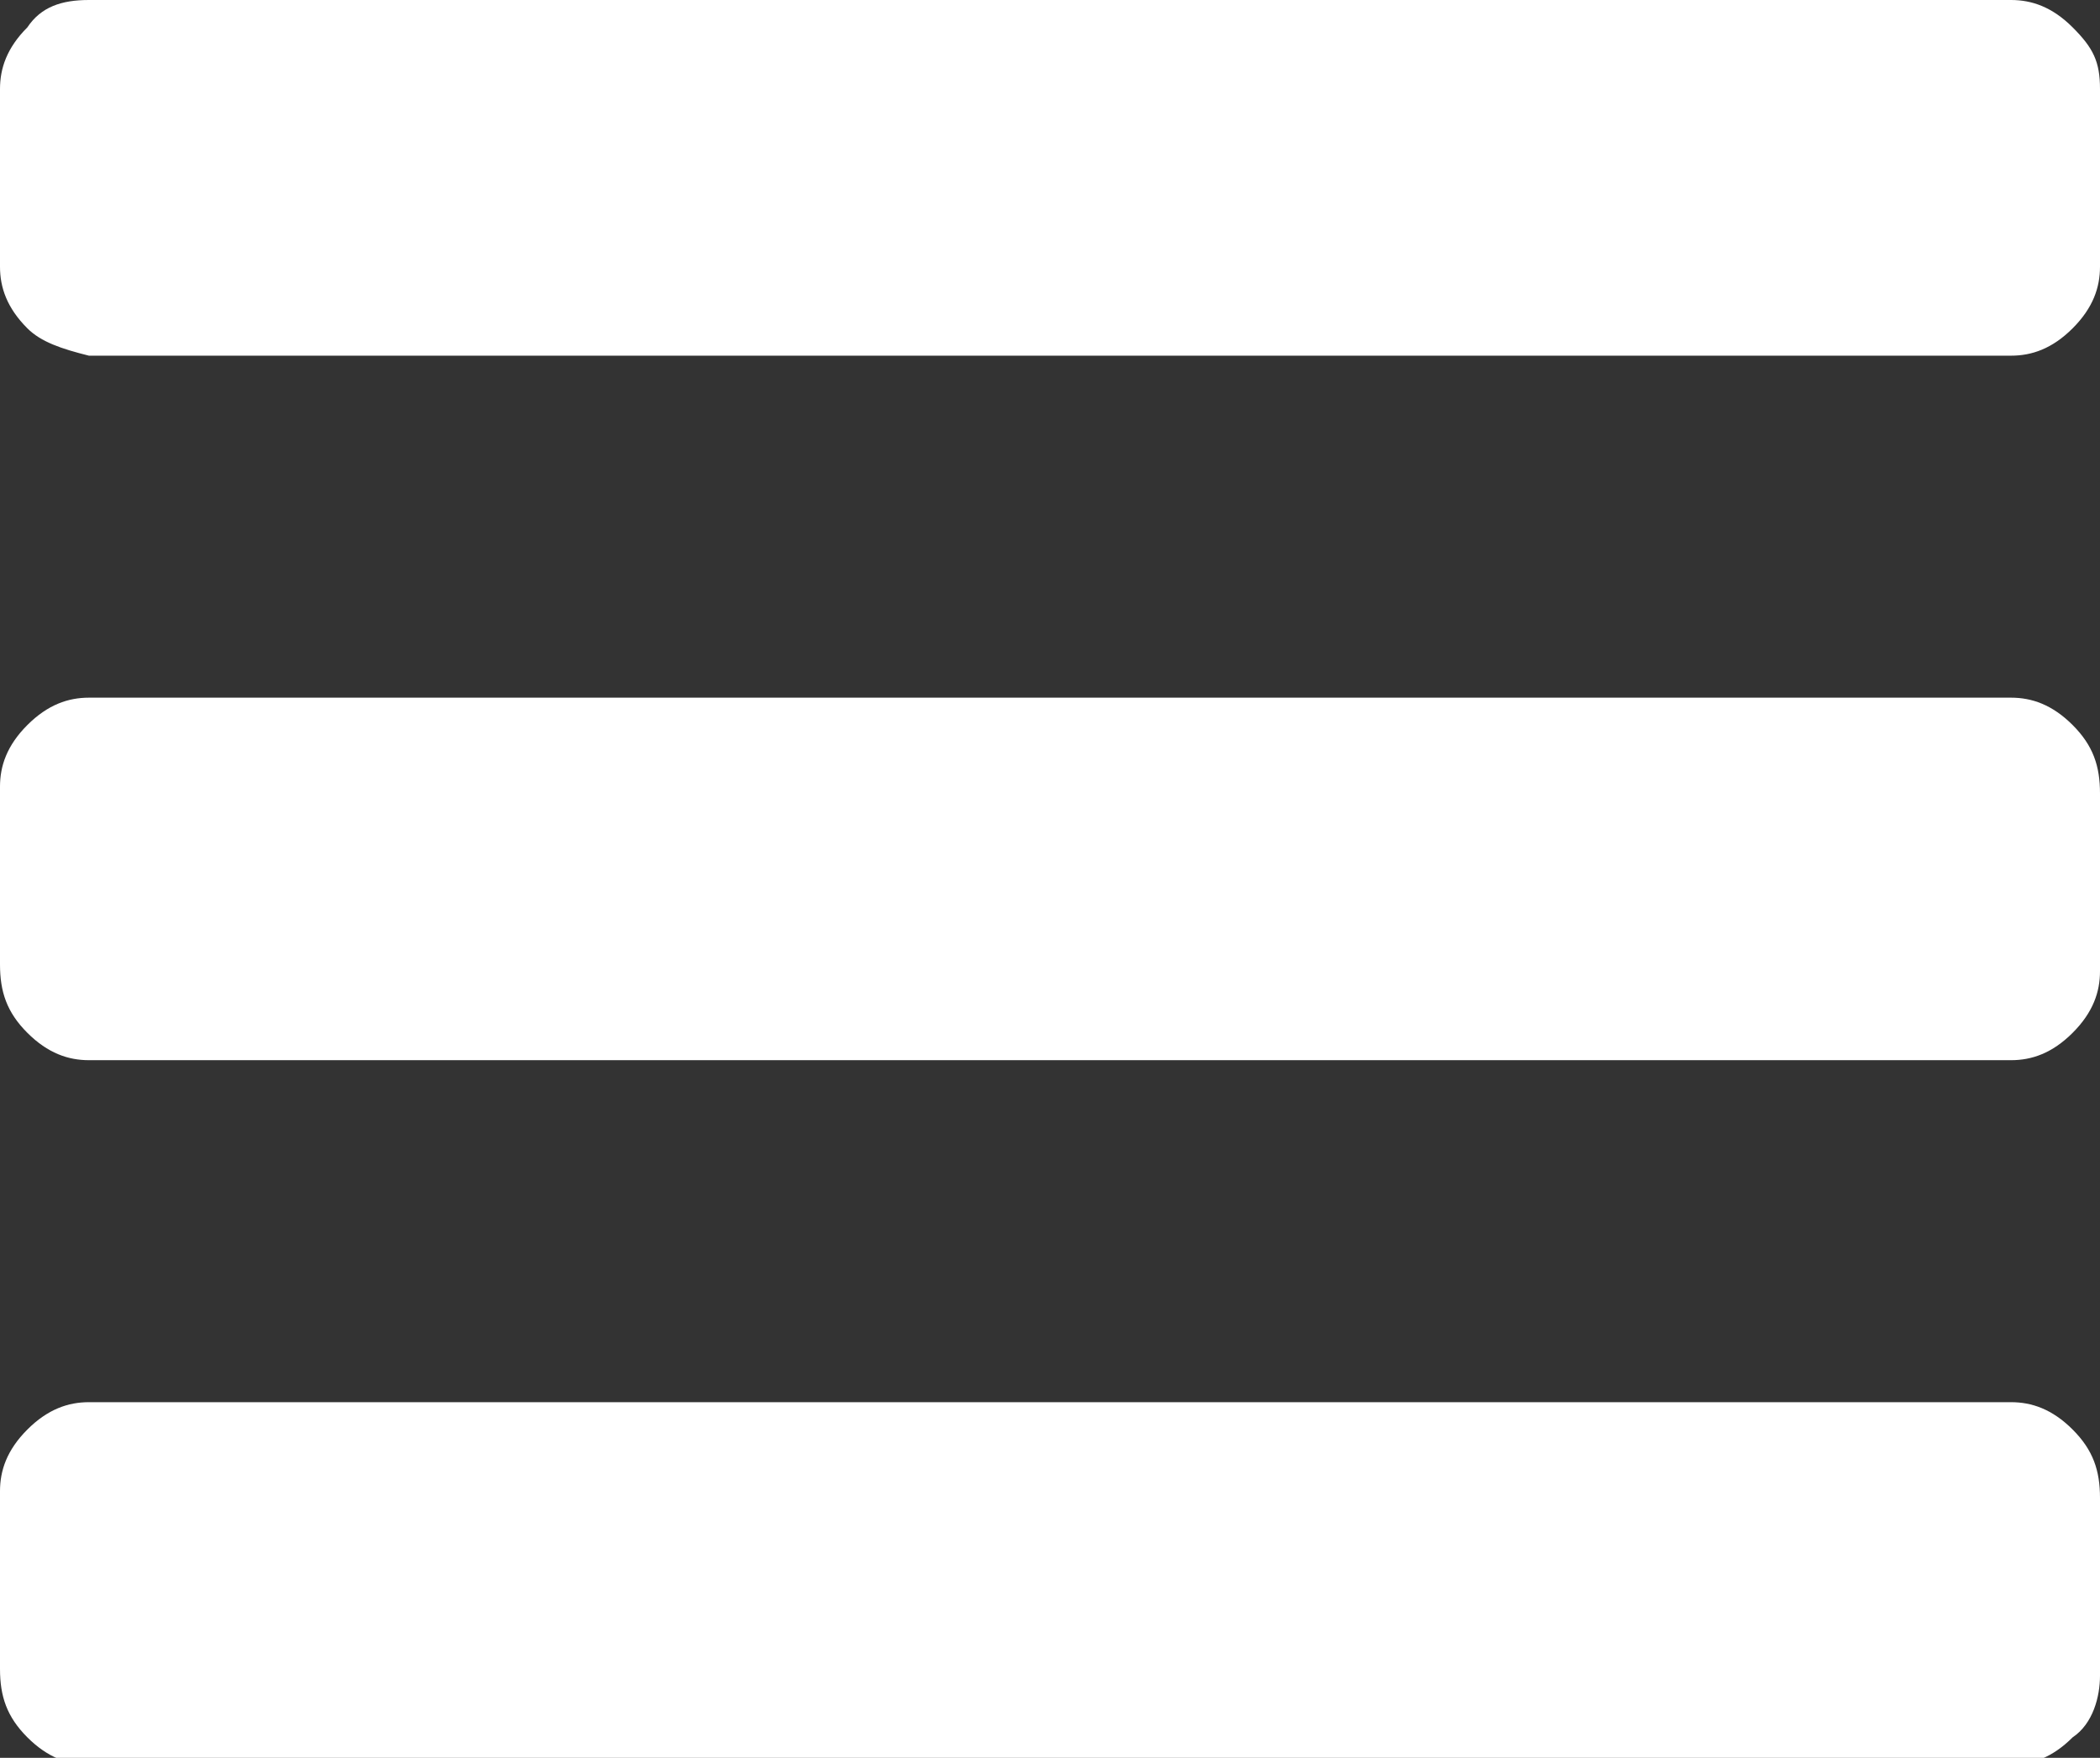 <!-- Generator: Adobe Illustrator 21.0.0, SVG Export Plug-In  -->
<svg version="1.1"
	 xmlns="http://www.w3.org/2000/svg" xmlns:xlink="http://www.w3.org/1999/xlink" xmlns:a="http://ns.adobe.com/AdobeSVGViewerExtensions/3.0/"
	 x="0px" y="0px" width="30.7px" height="25.7px" viewBox="0 0 30.7 25.7" style="enable-background:new 0 0 30.7 25.7;"
	 xml:space="preserve">
<rect x="0" y="0" width="30.7" height="25.7" fill="#333333" stroke="none"/>
<style type="text/css">
	.st0{fill:#FFFFFF;}
</style>
<defs>
</defs>
<g>
	<path class="st0" d="M30.7,1.3v2.6c0,0.3-0.1,0.6-0.4,0.9s-0.6,0.4-0.9,0.4H1.3C0.9,5.1,0.6,5,0.4,4.8C0.1,4.5,0,4.2,0,3.9V1.3
		c0-0.3,0.1-0.6,0.4-0.9C0.6,0.1,0.9,0,1.3,0h28.1c0.3,0,0.6,0.1,0.9,0.4S30.7,0.9,30.7,1.3z M30.7,11.6v2.6c0,0.3-0.1,0.6-0.4,0.9
		s-0.6,0.4-0.9,0.4H1.3c-0.3,0-0.6-0.1-0.9-0.4C0.1,14.8,0,14.5,0,14.1v-2.6c0-0.3,0.1-0.6,0.4-0.9c0.3-0.3,0.6-0.4,0.9-0.4h28.1
		c0.3,0,0.6,0.1,0.9,0.4S30.7,11.2,30.7,11.6z M30.7,21.9v2.6c0,0.3-0.1,0.7-0.4,0.9c-0.3,0.3-0.6,0.4-0.9,0.4H1.3
		c-0.3,0-0.6-0.1-0.9-0.4C0.1,25.1,0,24.8,0,24.4v-2.6c0-0.3,0.1-0.6,0.4-0.9c0.3-0.3,0.6-0.4,0.9-0.4h28.1c0.3,0,0.6,0.1,0.9,0.4
		C30.6,21.2,30.7,21.5,30.7,21.9z"/>
</g>
</svg>
